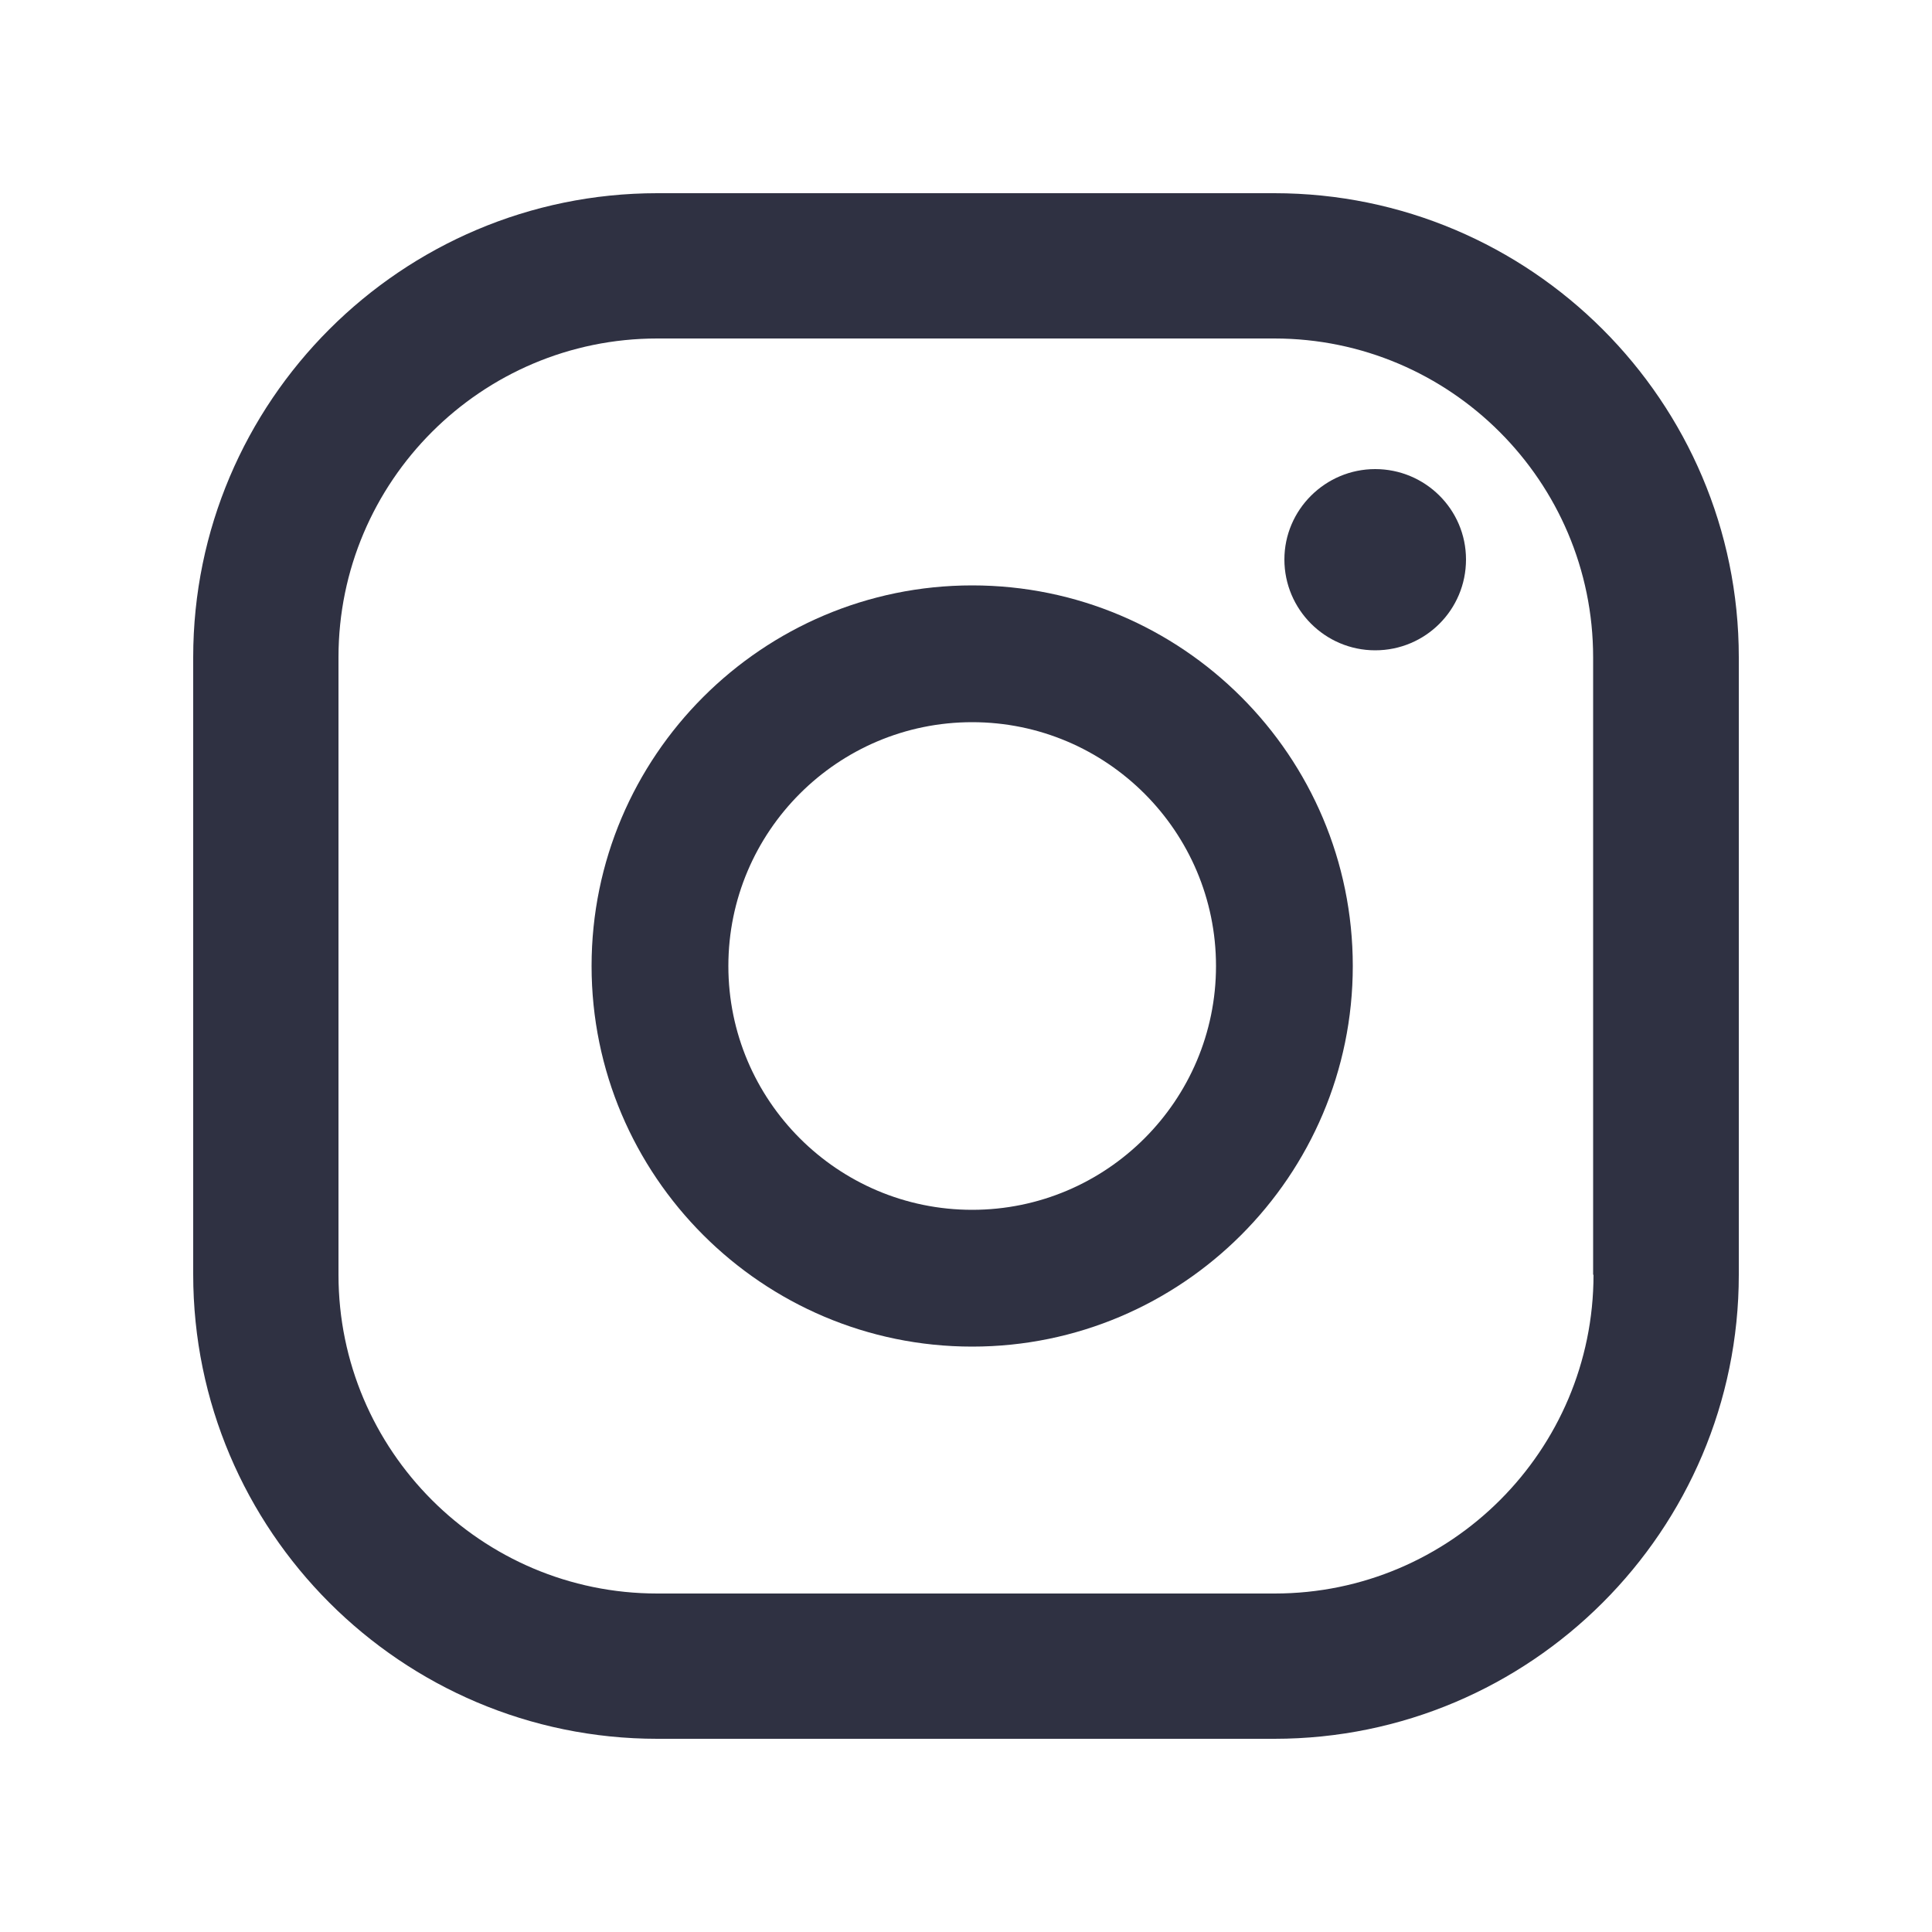 <?xml version="1.0" encoding="utf-8"?>
<!-- Generator: Adobe Illustrator 25.4.1, SVG Export Plug-In . SVG Version: 6.00 Build 0)  -->
<svg version="1.1" xmlns="http://www.w3.org/2000/svg" xmlns:xlink="http://www.w3.org/1999/xlink" x="0px" y="0px"
	 viewBox="0 0 50 50" style="enable-background:new 0 0 50 50;" xml:space="preserve">
<style type="text/css">
	.st0{fill:#2F3142;}
	.st1{fill:url(#SVGID_1_);}
	.st2{fill:url(#SVGID_00000003086994529322637030000013091573026849991301_);}
	.st3{fill:#F2F2F2;}
	.st4{fill:#2093D1;}
	.st5{fill:#EA1677;}
	.st6{fill:#FFFFFF;}
</style>
<g id="Whatsapp">
</g>
<g id="Instagram">
</g>
<g id="Tiktok">
</g>
<g id="Youtube">
</g>
<g id="Agency">
</g>
<g id="Agency_color">
</g>
<g id="favicon">
</g>
<g id="User">
</g>
<g id="Home">
</g>
<g id="Formacion">
</g>
<g id="Conferencias_00000113327812790642759510000014389116430963185291_">
</g>
<g id="Soporte">
</g>
<g id="PQRS">
</g>
<g id="streamate">
</g>
<g id="streamate_color">
</g>
<g id="Notificacion">
</g>
<g id="Ajustes">
</g>
<g id="Edit">
</g>
<g id="Flecha">
</g>
<g id="Logout">
</g>
<g id="Bloqueado">
</g>
<g id="Flechas-mod2">
</g>
<g id="Resto">
	<g>
		<path class="st0" d="M35.59,12.14c-1.29,0-2.35,1.05-2.35,2.34s1.05,2.35,2.35,2.35c1.3,0,2.35-1.05,2.35-2.35
			S36.88,12.14,35.59,12.14z"/>
		<path class="st0" d="M25.16,15.15c-5.43,0-9.85,4.42-9.85,9.85s4.42,9.85,9.85,9.85c5.43,0,9.85-4.42,9.85-9.85
			S30.6,15.15,25.16,15.15z M25.16,31.31c-3.48,0-6.31-2.83-6.31-6.31c0-3.48,2.83-6.31,6.31-6.31s6.31,2.83,6.31,6.31
			C31.47,28.48,28.64,31.31,25.16,31.31z"/>
		<path class="st0" d="M45,17.01C45,10.39,39.61,5,32.98,5H17.01C10.39,5,5,10.39,5,17.01v15.97C5,39.61,10.39,45,17.01,45h15.97
			C39.61,45,45,39.61,45,32.99V17.01z M41.24,32.99c0,4.55-3.7,8.25-8.25,8.25H17.01c-4.55,0-8.25-3.7-8.25-8.25V17.01
			c0-4.55,3.7-8.25,8.25-8.25h15.97c4.55,0,8.25,3.7,8.25,8.25V32.99z"/>
	</g>
</g>
</svg>
